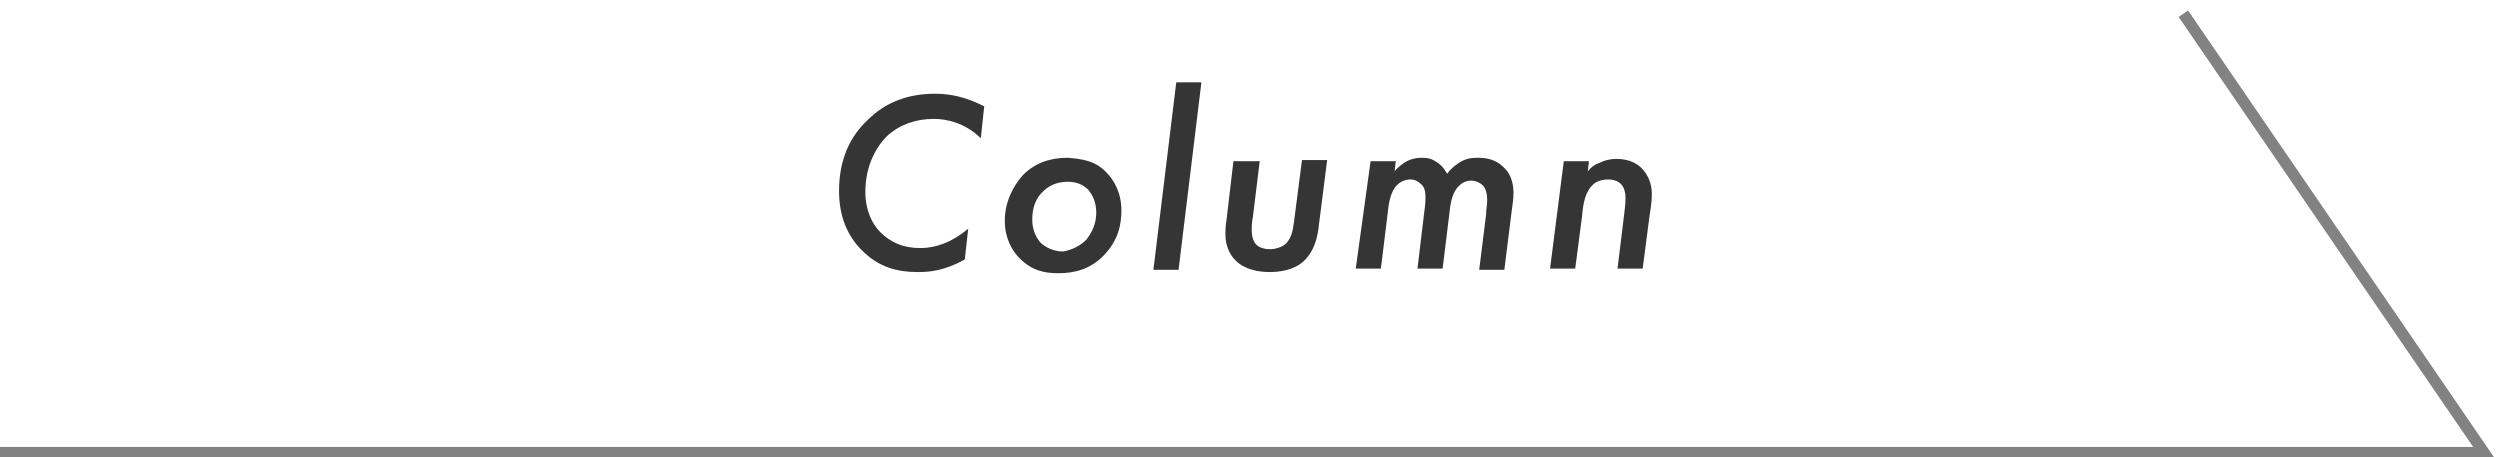 <?xml version="1.0" encoding="utf-8"?>
<!-- Generator: Adobe Illustrator 27.0.0, SVG Export Plug-In . SVG Version: 6.00 Build 0)  -->
<svg version="1.1" id="レイヤー_1" xmlns="http://www.w3.org/2000/svg" xmlns:xlink="http://www.w3.org/1999/xlink" x="0px"
	 y="0px" width="218.7px" height="40px" viewBox="0 0 218.7 40" style="enable-background:new 0 0 218.7 40;" xml:space="preserve">
<style type="text/css">
	.st0{fill:#353535;}
	.st1{fill:none;stroke:#828282;stroke-miterlimit:10;}
</style>
<g>
	<g>
		<g>
			<path class="st0" d="M85.8,12.1c-1.4-1.4-3.1-1.7-4.1-1.7c-1.6,0-3,0.5-4.1,1.5c-1.1,1.1-1.9,2.8-1.9,4.9c0,1.6,0.6,2.8,1.3,3.5
				c0.9,0.9,2,1.4,3.5,1.4c2,0,3.5-1.1,4.2-1.7l-0.3,2.7c-1.8,1-3.1,1.1-4.1,1.1c-1.8,0-3.4-0.4-4.9-1.9c-1.3-1.3-2-3-2-5.2
				c0-2.8,1-4.8,2.5-6.2c1.6-1.6,3.6-2.3,5.9-2.3c1.4,0,2.7,0.3,4.3,1.1L85.8,12.1z"/>
			<path class="st0" d="M96.8,15.1c0.6,0.6,1.3,1.7,1.3,3.3c0,1.1-0.2,2.6-1.6,4c-1.1,1.1-2.4,1.5-3.9,1.5c-1.2,0-2.3-0.2-3.4-1.3
				c-0.7-0.7-1.3-1.8-1.3-3.3c0-1.6,0.7-3,1.6-4c1-1,2.3-1.5,3.9-1.5C94.5,13.9,95.8,14,96.8,15.1z M95,21c0.5-0.6,0.9-1.4,0.9-2.4
				c0-0.5-0.1-1.3-0.7-2c-0.5-0.5-1.1-0.7-1.8-0.7c-1,0-1.7,0.4-2.1,0.8c-0.7,0.6-1,1.5-1,2.5c0,0.7,0.2,1.4,0.7,2
				c0.2,0.2,0.9,0.8,2,0.8C93.6,21.9,94.4,21.6,95,21z"/>
			<path class="st0" d="M105.1,7.2l-2,16.4h-2.2l2-16.4H105.1z"/>
			<path class="st0" d="M110.2,14.1l-0.6,4.9c-0.1,0.5-0.1,0.8-0.1,1.1c0,0.7,0.2,1.1,0.4,1.3c0.3,0.3,0.8,0.4,1.2,0.4
				c0.5,0,1.1-0.2,1.4-0.5c0.5-0.5,0.6-1.2,0.7-1.9l0.7-5.4h2.2l-0.7,5.5c-0.1,1-0.3,2.3-1.3,3.3c-0.5,0.5-1.5,1-3,1
				c-1.4,0-2.4-0.4-3-1c-0.6-0.6-0.9-1.4-0.9-2.3c0-0.3,0-0.7,0.1-1.3l0.6-5.1H110.2z"/>
			<path class="st0" d="M119.9,14.1h2.2L122,15c0.2-0.3,0.6-0.6,0.9-0.8c0.5-0.3,1-0.4,1.5-0.4c0.5,0,0.9,0.1,1.3,0.4
				c0.5,0.3,0.7,0.7,0.9,1c0.2-0.3,0.6-0.7,1.1-1c0.5-0.3,0.9-0.4,1.6-0.4c1,0,1.7,0.3,2.2,0.8c0.8,0.7,0.9,1.7,0.9,2.3
				c0,0.5-0.1,1.1-0.2,1.9l-0.6,4.8h-2.2l0.6-4.8c0-0.4,0.1-0.9,0.1-1.3c0-0.5-0.1-1-0.4-1.3c-0.2-0.2-0.6-0.4-1-0.4
				c-0.3,0-0.7,0.1-1,0.4c-0.6,0.5-0.8,1.4-0.9,2.4l-0.6,4.9h-2.2l0.6-5c0.1-0.7,0.1-1,0.1-1.2c0-0.3,0-0.9-0.4-1.2
				c-0.2-0.2-0.5-0.4-0.9-0.4c-0.5,0-0.9,0.2-1.2,0.5c-0.5,0.5-0.7,1.4-0.8,2.4l-0.6,4.9h-2.2L119.9,14.1z"/>
			<path class="st0" d="M136.8,14.1h2.2l-0.1,0.9c0.3-0.4,0.6-0.6,0.9-0.7c0.6-0.3,1.1-0.4,1.6-0.4c1.1,0,1.8,0.4,2.2,0.8
				c0.5,0.5,0.9,1.3,0.9,2.2c0,0.4,0,0.8-0.2,2l-0.6,4.6h-2.2l0.6-4.9c0.1-0.8,0.1-1.2,0.1-1.3c0-0.4-0.1-0.9-0.4-1.2
				c-0.3-0.3-0.7-0.4-1.1-0.4c-0.8,0-1.2,0.3-1.4,0.5c-0.6,0.6-0.8,1.5-0.9,2.7l-0.6,4.6h-2.2L136.8,14.1z"/>
		</g>
	</g>
	<polyline class="st1" points="191,1.2 217.3,39.6 -0.2,39.6 	"/>
</g>
</svg>
